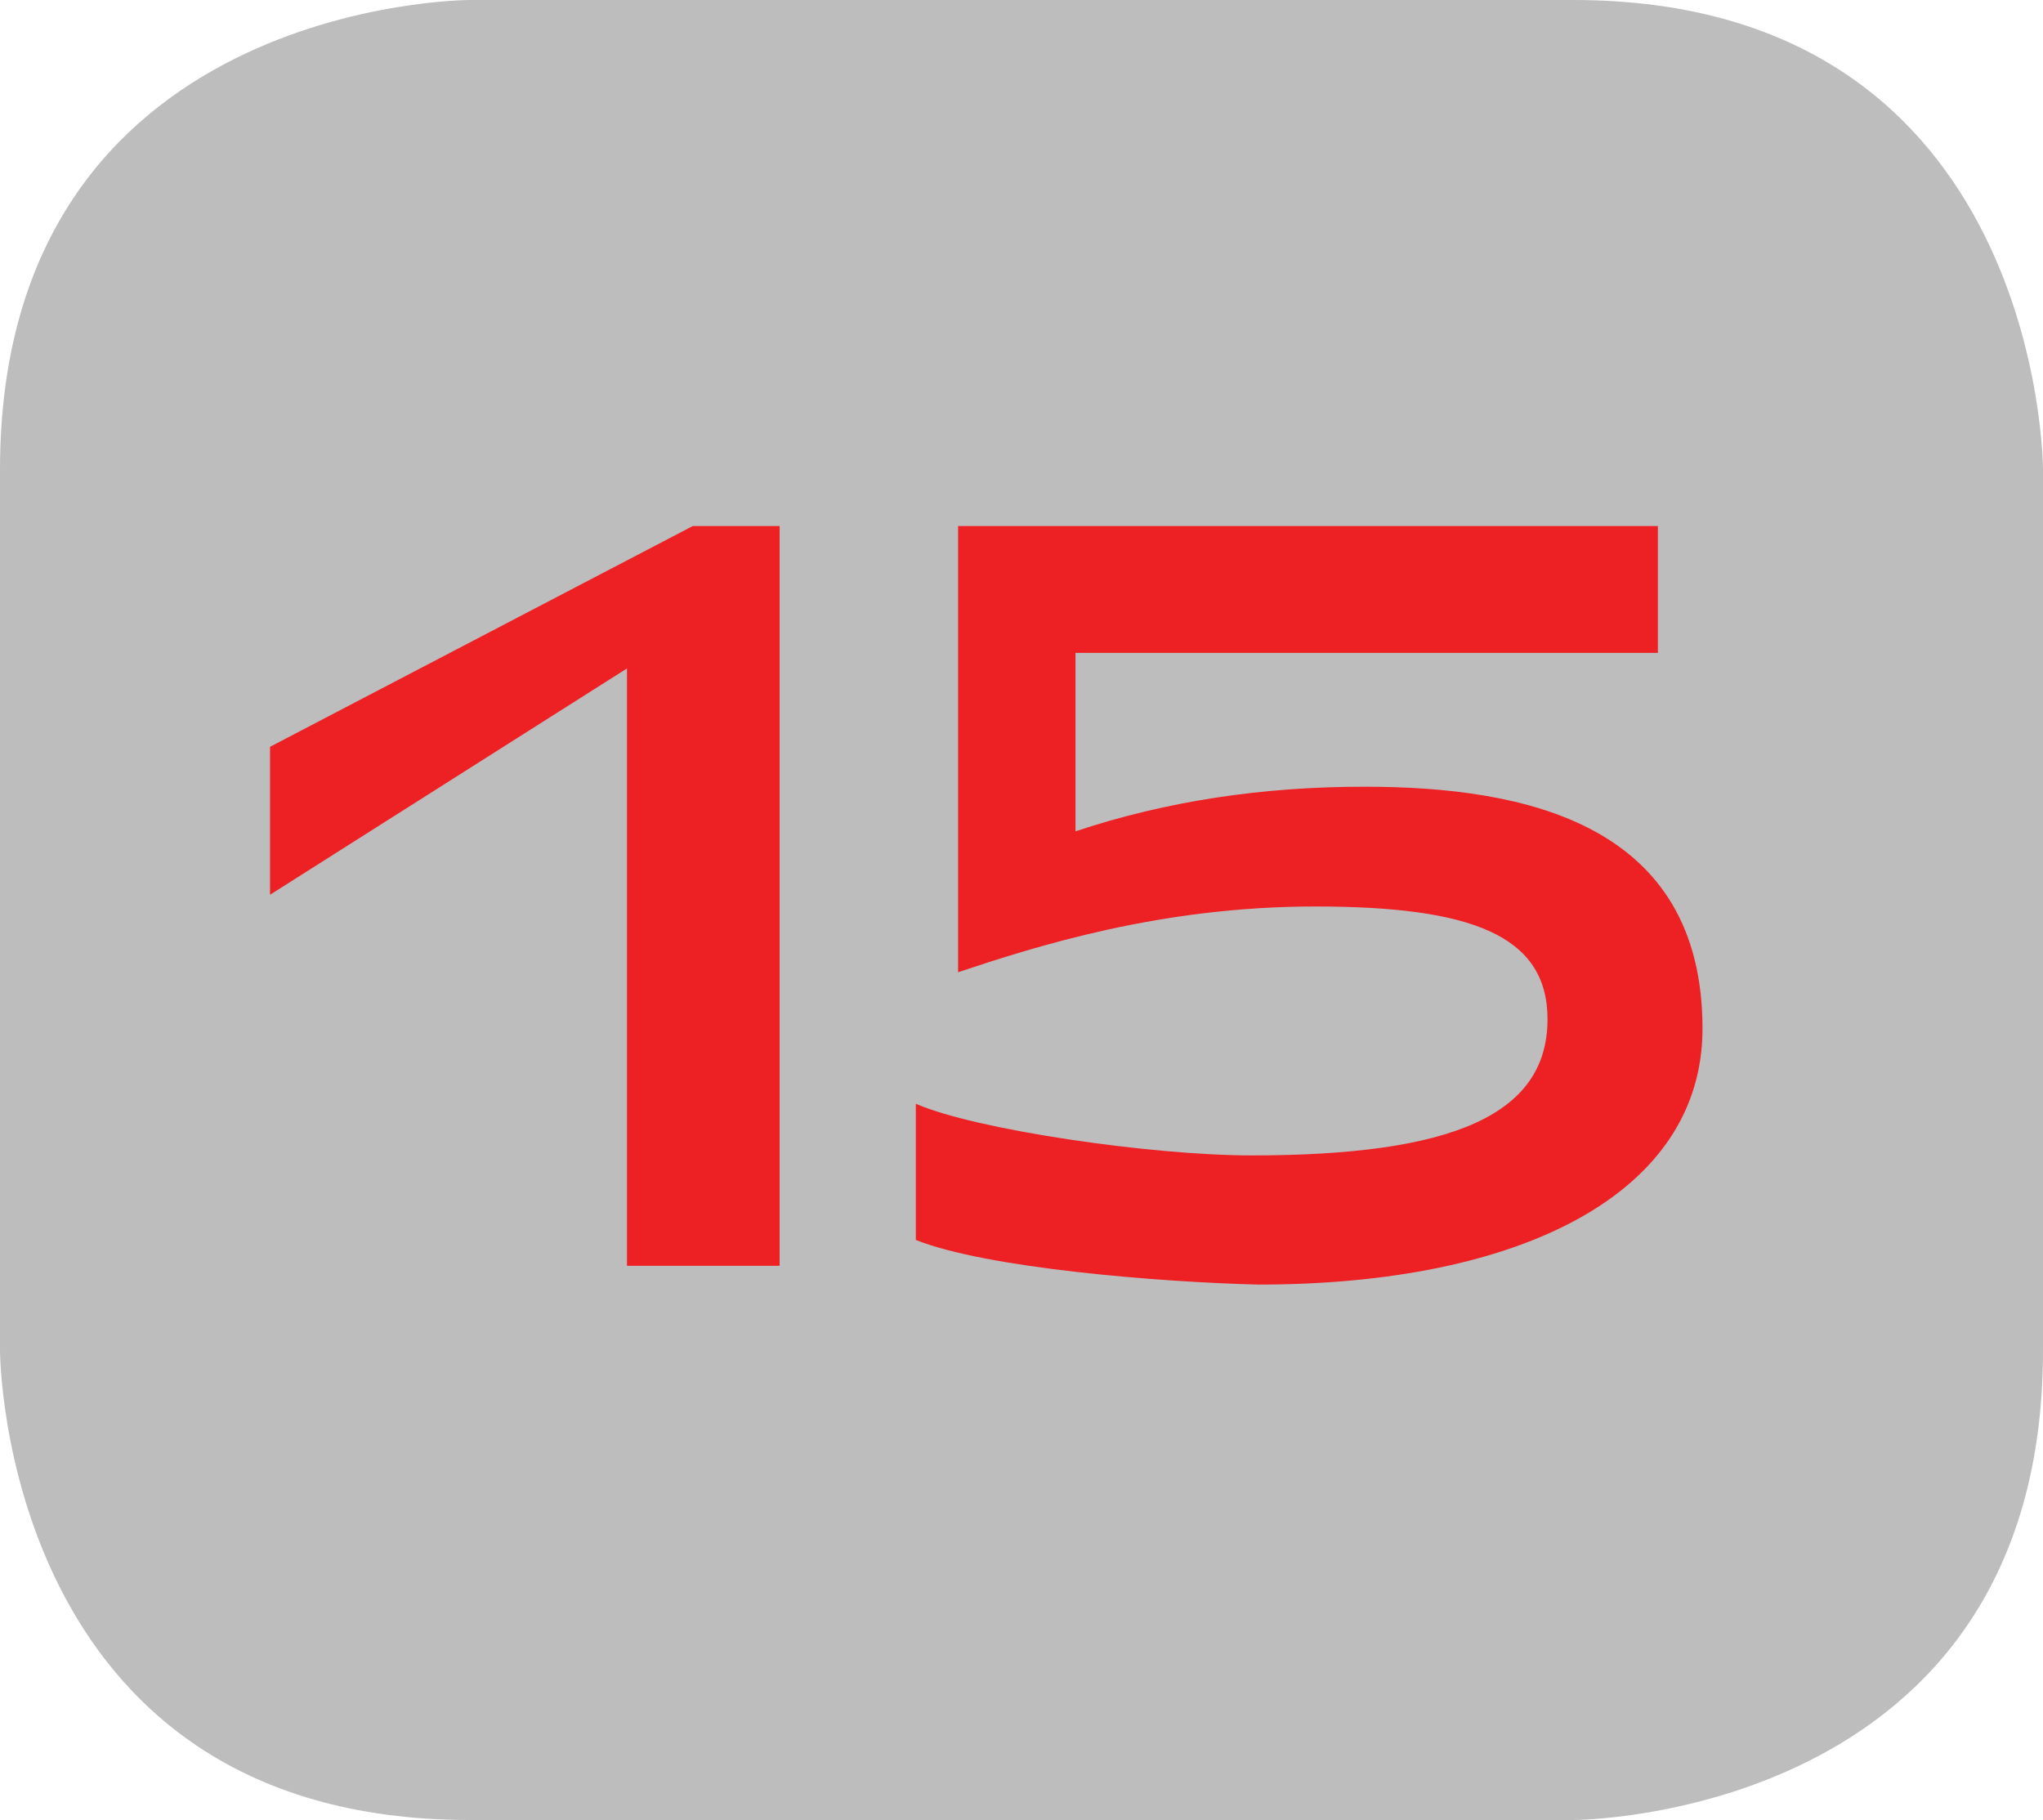 <?xml version="1.0" encoding="utf-8"?>
<!-- Generator: Adobe Illustrator 23.0.0, SVG Export Plug-In . SVG Version: 6.00 Build 0)  -->
<svg version="1.1" id="Layer_1" xmlns="http://www.w3.org/2000/svg" xmlns:xlink="http://www.w3.org/1999/xlink" x="0px" y="0px"
	 viewBox="0 0 87 77.5" style="enable-background:new 0 0 87 77.5;" xml:space="preserve">
<style type="text/css">
	.st0{fill:#BEBDBD;}
	.st1{fill:#ED2024;}
</style>
<path class="st0" d="M20,0C20,0,0,0,0,20v37.5c0,0,0,20,20,20h47c0,0,20,0,20-20V20c0,0,0-20-20-20H20z"/>
<path class="st1" d="M26.8,28.4l-15.3,9.7v-6.3l18-9.4h3.7v31.5h-6.5V28.4z"/>
<path class="st1" d="M39,52.8V47c2.5,1.1,10,2.2,14.3,2.2c8.5,0,12.6-1.7,12.6-5.8c0-3.6-3.3-4.8-9.9-4.8c-6.6,0-11.9,1.7-15.2,2.8
	v-19h29.8v5.4H45.8l0,7.6c3.9-1.3,8-1.9,12.3-1.9c6.9,0,14.4,1.6,14.4,10.3c0,7-7.7,10.9-18.9,10.9C49.4,54.6,42,54,39,52.8z"/>
</svg>
